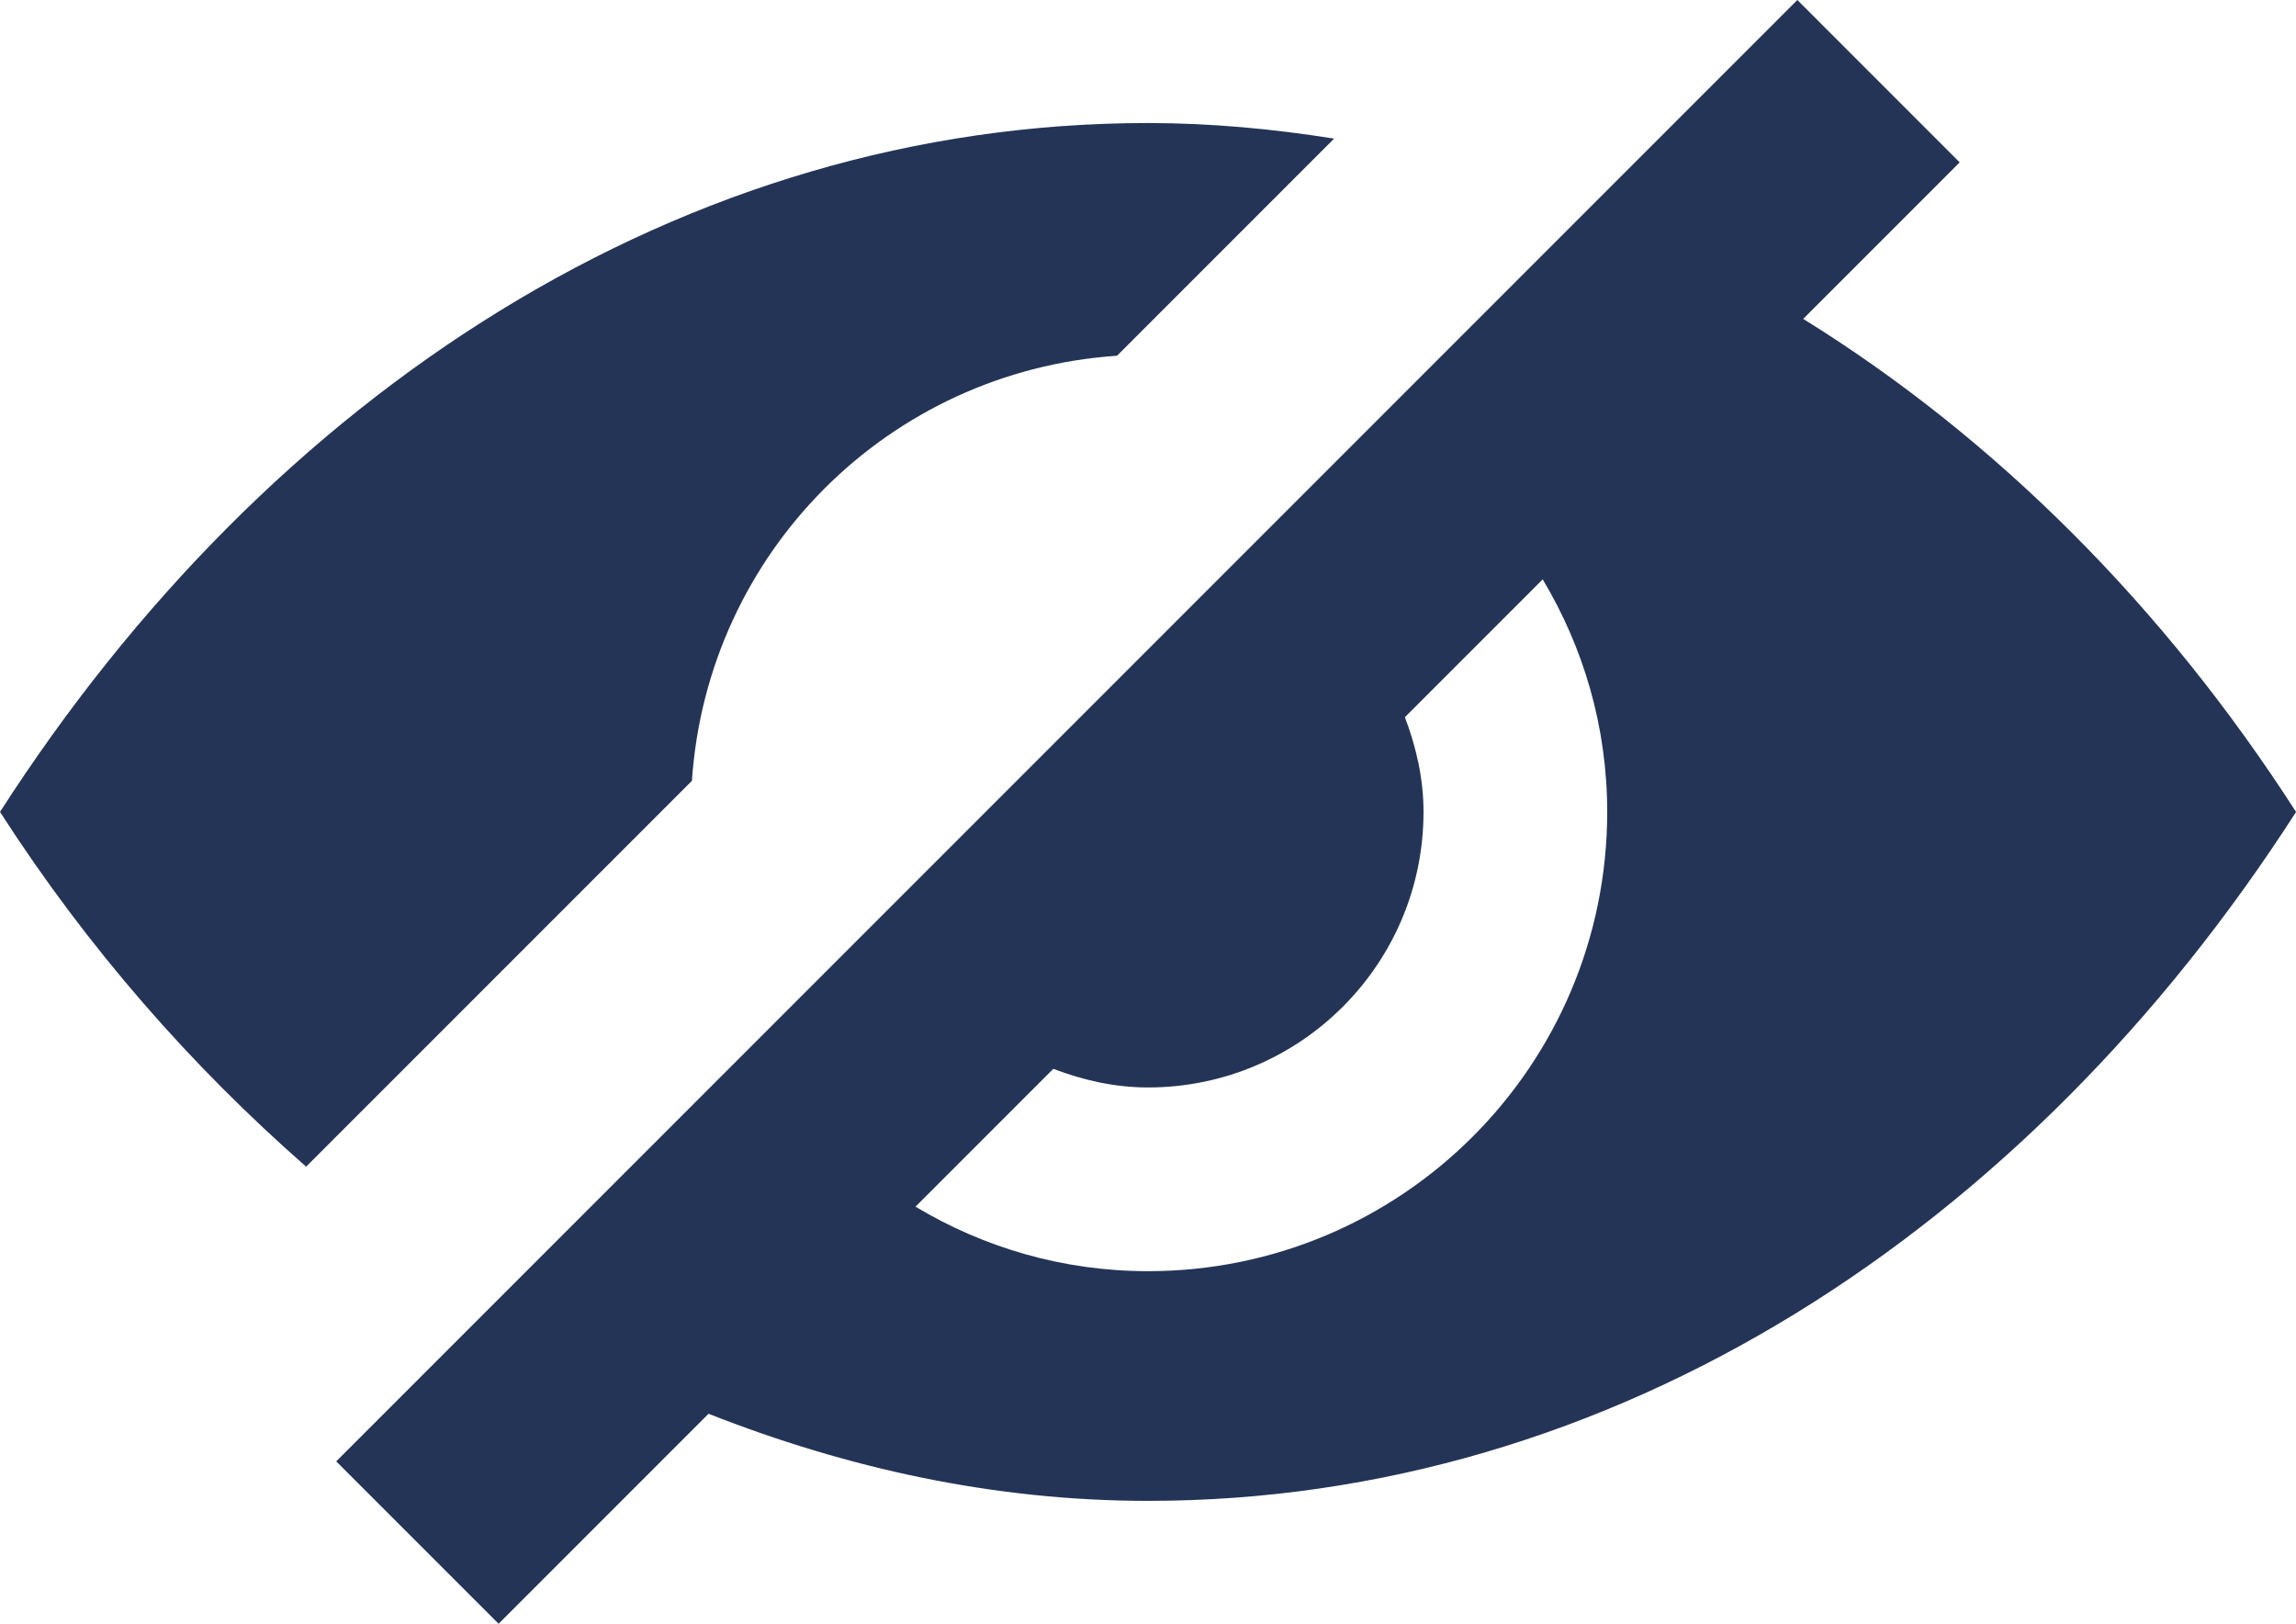 <?xml version="1.0" encoding="UTF-8"?> <svg xmlns="http://www.w3.org/2000/svg" id="Layer_2" data-name="Layer 2" viewBox="0 0 450 318.19"><defs><style> .cls-1 { fill: #243457; } </style></defs><g id="SB_Icons" data-name="SB Icons"><g><path class="cls-1" d="M218.92,69.72l42.56-42.56c-11.96-1.89-24.1-3.05-36.48-3.05C133.95,24.1,52.87,76.88,0,159.1c17.16,26.68,37.53,49.84,60,69.52l75.61-75.61c3.04-44.76,38.54-80.26,83.3-83.3Z"></path><path class="cls-1" d="M353.41,62.49l30.67-30.67L352.27,0,65.9,286.37l31.82,31.82,41.15-41.15c27.24,10.73,56.04,17.07,86.14,17.07,91.05,0,172.13-52.77,225-135-26.02-40.46-59.04-73.34-96.59-96.62ZM225,249.1c-16.71,0-32.24-4.65-45.57-12.64l27.01-27.01c5.8,2.19,11.95,3.65,18.56,3.65,29.82,0,54-24.18,54-54,0-6.61-1.46-12.76-3.65-18.56l27.01-27.01c7.98,13.33,12.64,28.86,12.64,45.57,0,49.71-40.3,90-90,90Z"></path></g></g></svg> 